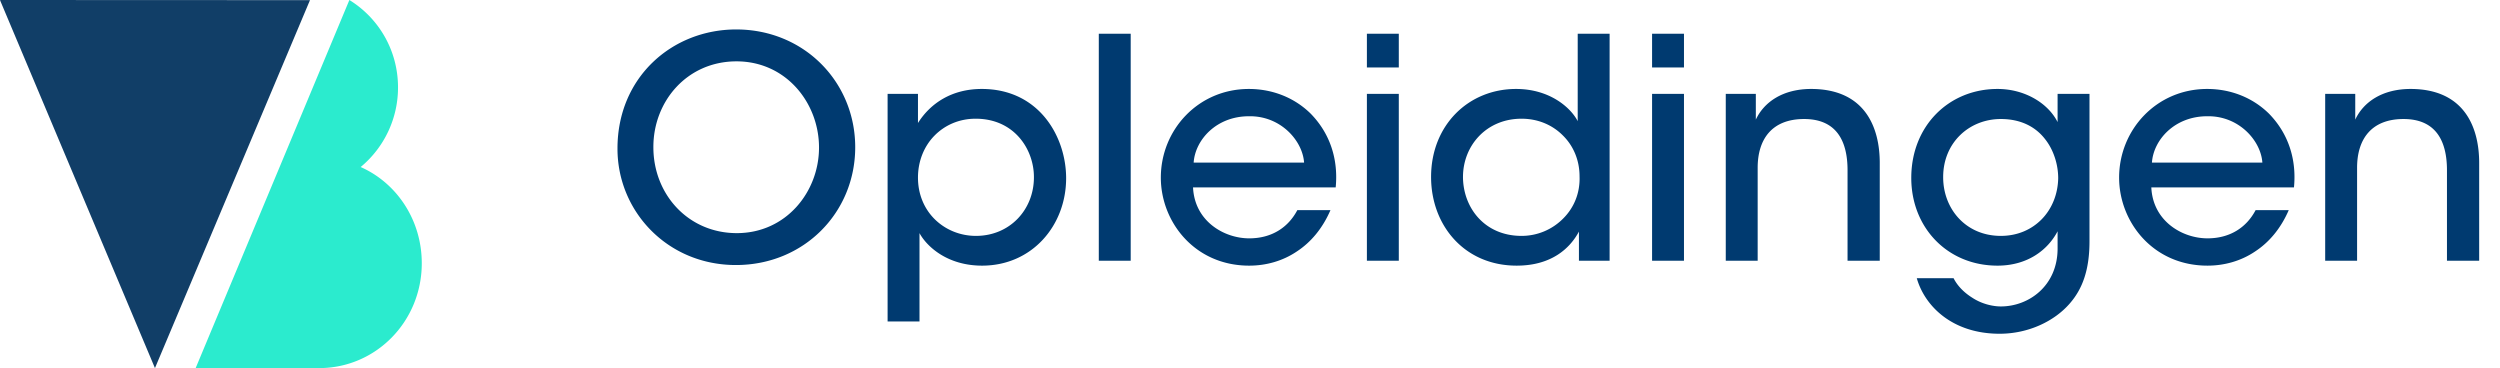 <svg width="326" height="48" fill="none" xmlns="http://www.w3.org/2000/svg"><path d="M47.031 21.78a13.45 13.45 0 0 0 4.871-10.38c0-4.854-2.548-9.065-6.347-11.4l-.027.074L25.512 48H41.61C49.03 48 55 41.905 55 34.33c0-5.61-3.233-10.454-7.969-12.55z" fill="#2BEBCE"/><path d="m.045 0 .01.018H0L.045.12 20.206 48 40.422.018.045 0z" fill="#113E67"/><path d="M80.52 19.4c0 8.16 6.52 15.16 15.44 15.16 8.88 0 15.56-6.84 15.56-15.36S104.84 3.84 96 3.84c-8.32 0-15.48 6.2-15.48 15.52v.04zm4.68-.24C85.2 13.2 89.6 8 96.04 8c6.48 0 10.76 5.44 10.76 11.24 0 5.76-4.28 11.16-10.72 11.16-6.32 0-10.88-5.04-10.88-11.2v-.04zm30.543 22.76h4.16V30.4c.96 1.76 3.64 4.24 8.16 4.24 6.52 0 10.96-5.24 10.96-11.4 0-5.4-3.52-11.64-11-11.64-3.88 0-6.68 1.84-8.32 4.44v-3.8h-3.96v29.68zm19.08-18.8c0 4.24-3.16 7.64-7.56 7.64-2.12 0-4.04-.84-5.4-2.2-1.36-1.36-2.16-3.24-2.16-5.4s.8-4.08 2.12-5.44c1.36-1.4 3.24-2.24 5.4-2.24 5.08 0 7.6 4.04 7.6 7.6v.04zm8.46 10.88h4.16V4.4h-4.16V34zm30.889-9.56c.36-3.64-.72-7.04-3.28-9.64-2.08-2.04-4.92-3.2-8.04-3.2-6.6 0-11.48 5.32-11.48 11.56 0 5.76 4.4 11.48 11.52 11.48 2.2 0 4.36-.6 6.2-1.84 1.84-1.2 3.36-3 4.4-5.4h-4.32c-1.2 2.28-3.36 3.68-6.28 3.68-3.28 0-7.12-2.24-7.32-6.64h18.6zm-18.52-3.24c.2-2.96 2.96-6.04 7.2-6.04 4.12-.08 7 3.16 7.2 6.04h-14.4zm22.591-12.4h4.16V4.4h-4.16v4.4zm0 25.2h4.16V12.24h-4.16V34zm31.65-29.6h-4.16V15.8c-.88-1.72-3.6-4.2-8.04-4.2-6.2 0-11.08 4.72-11.08 11.48 0 6.28 4.32 11.56 11.16 11.56 4.48 0 6.92-2.2 8.12-4.44V34h4V4.4zm-19.12 18.68c0-4.08 3.04-7.6 7.64-7.6 2.12 0 4 .8 5.36 2.16 1.36 1.32 2.2 3.2 2.2 5.36.08 2.16-.72 4.08-2.12 5.48a7.612 7.612 0 0 1-5.44 2.28c-4.8 0-7.6-3.64-7.64-7.64v-.04zM215.431 8.8h4.16V4.4h-4.16v4.4zm0 25.2h4.16V12.24h-4.16V34zm9.609 0h4.16V21.88c0-3.76 1.88-6.32 5.96-6.36 4.24-.04 5.76 2.76 5.76 6.68V34h4.2V21.24c0-4.52-1.84-9.56-8.8-9.64-3.88-.04-6.32 1.76-7.36 4v-3.36h-3.92V34zm47.43-21.76h-4.16v3.68c-1.2-2.4-4.2-4.32-7.84-4.32-6.32 0-11.24 4.8-11.24 11.6 0 6.48 4.72 11.44 11.24 11.44 3.92 0 6.56-2.04 7.84-4.48v2.24c0 4.88-3.76 7.56-7.4 7.56-.96 0-2.44-.28-3.76-1.16-1.08-.68-1.92-1.56-2.4-2.52h-4.8c1.04 3.64 4.64 7.24 10.8 7.24 3.76 0 7.16-1.64 9.16-3.96 1.6-1.84 2.56-4.28 2.56-8.08V12.24zm-19.08 10.84c0-4.48 3.4-7.56 7.52-7.56 2.64 0 4.52 1.04 5.72 2.56 1.2 1.48 1.76 3.44 1.76 5.16-.04 2.12-.84 4-2.12 5.32-1.32 1.36-3.16 2.2-5.36 2.2-4.6 0-7.52-3.56-7.52-7.64v-.04zm45.743 1.36c.36-3.64-.72-7.04-3.28-9.64-2.08-2.04-4.92-3.2-8.04-3.2-6.6 0-11.48 5.32-11.48 11.56 0 5.76 4.4 11.48 11.52 11.48 2.2 0 4.36-.6 6.2-1.84 1.84-1.2 3.36-3 4.4-5.4h-4.32c-1.2 2.28-3.36 3.68-6.28 3.68-3.28 0-7.12-2.24-7.32-6.64h18.6zm-18.52-3.24c.2-2.96 2.96-6.04 7.2-6.04 4.12-.08 7 3.16 7.2 6.04h-14.4zM303.204 34h4.16V21.88c0-3.76 1.88-6.32 5.96-6.36 4.24-.04 5.76 2.76 5.76 6.68V34h4.2V21.24c0-4.52-1.84-9.56-8.8-9.64-3.88-.04-6.32 1.76-7.36 4v-3.36h-3.92V34z" fill="#003A70"/></svg>